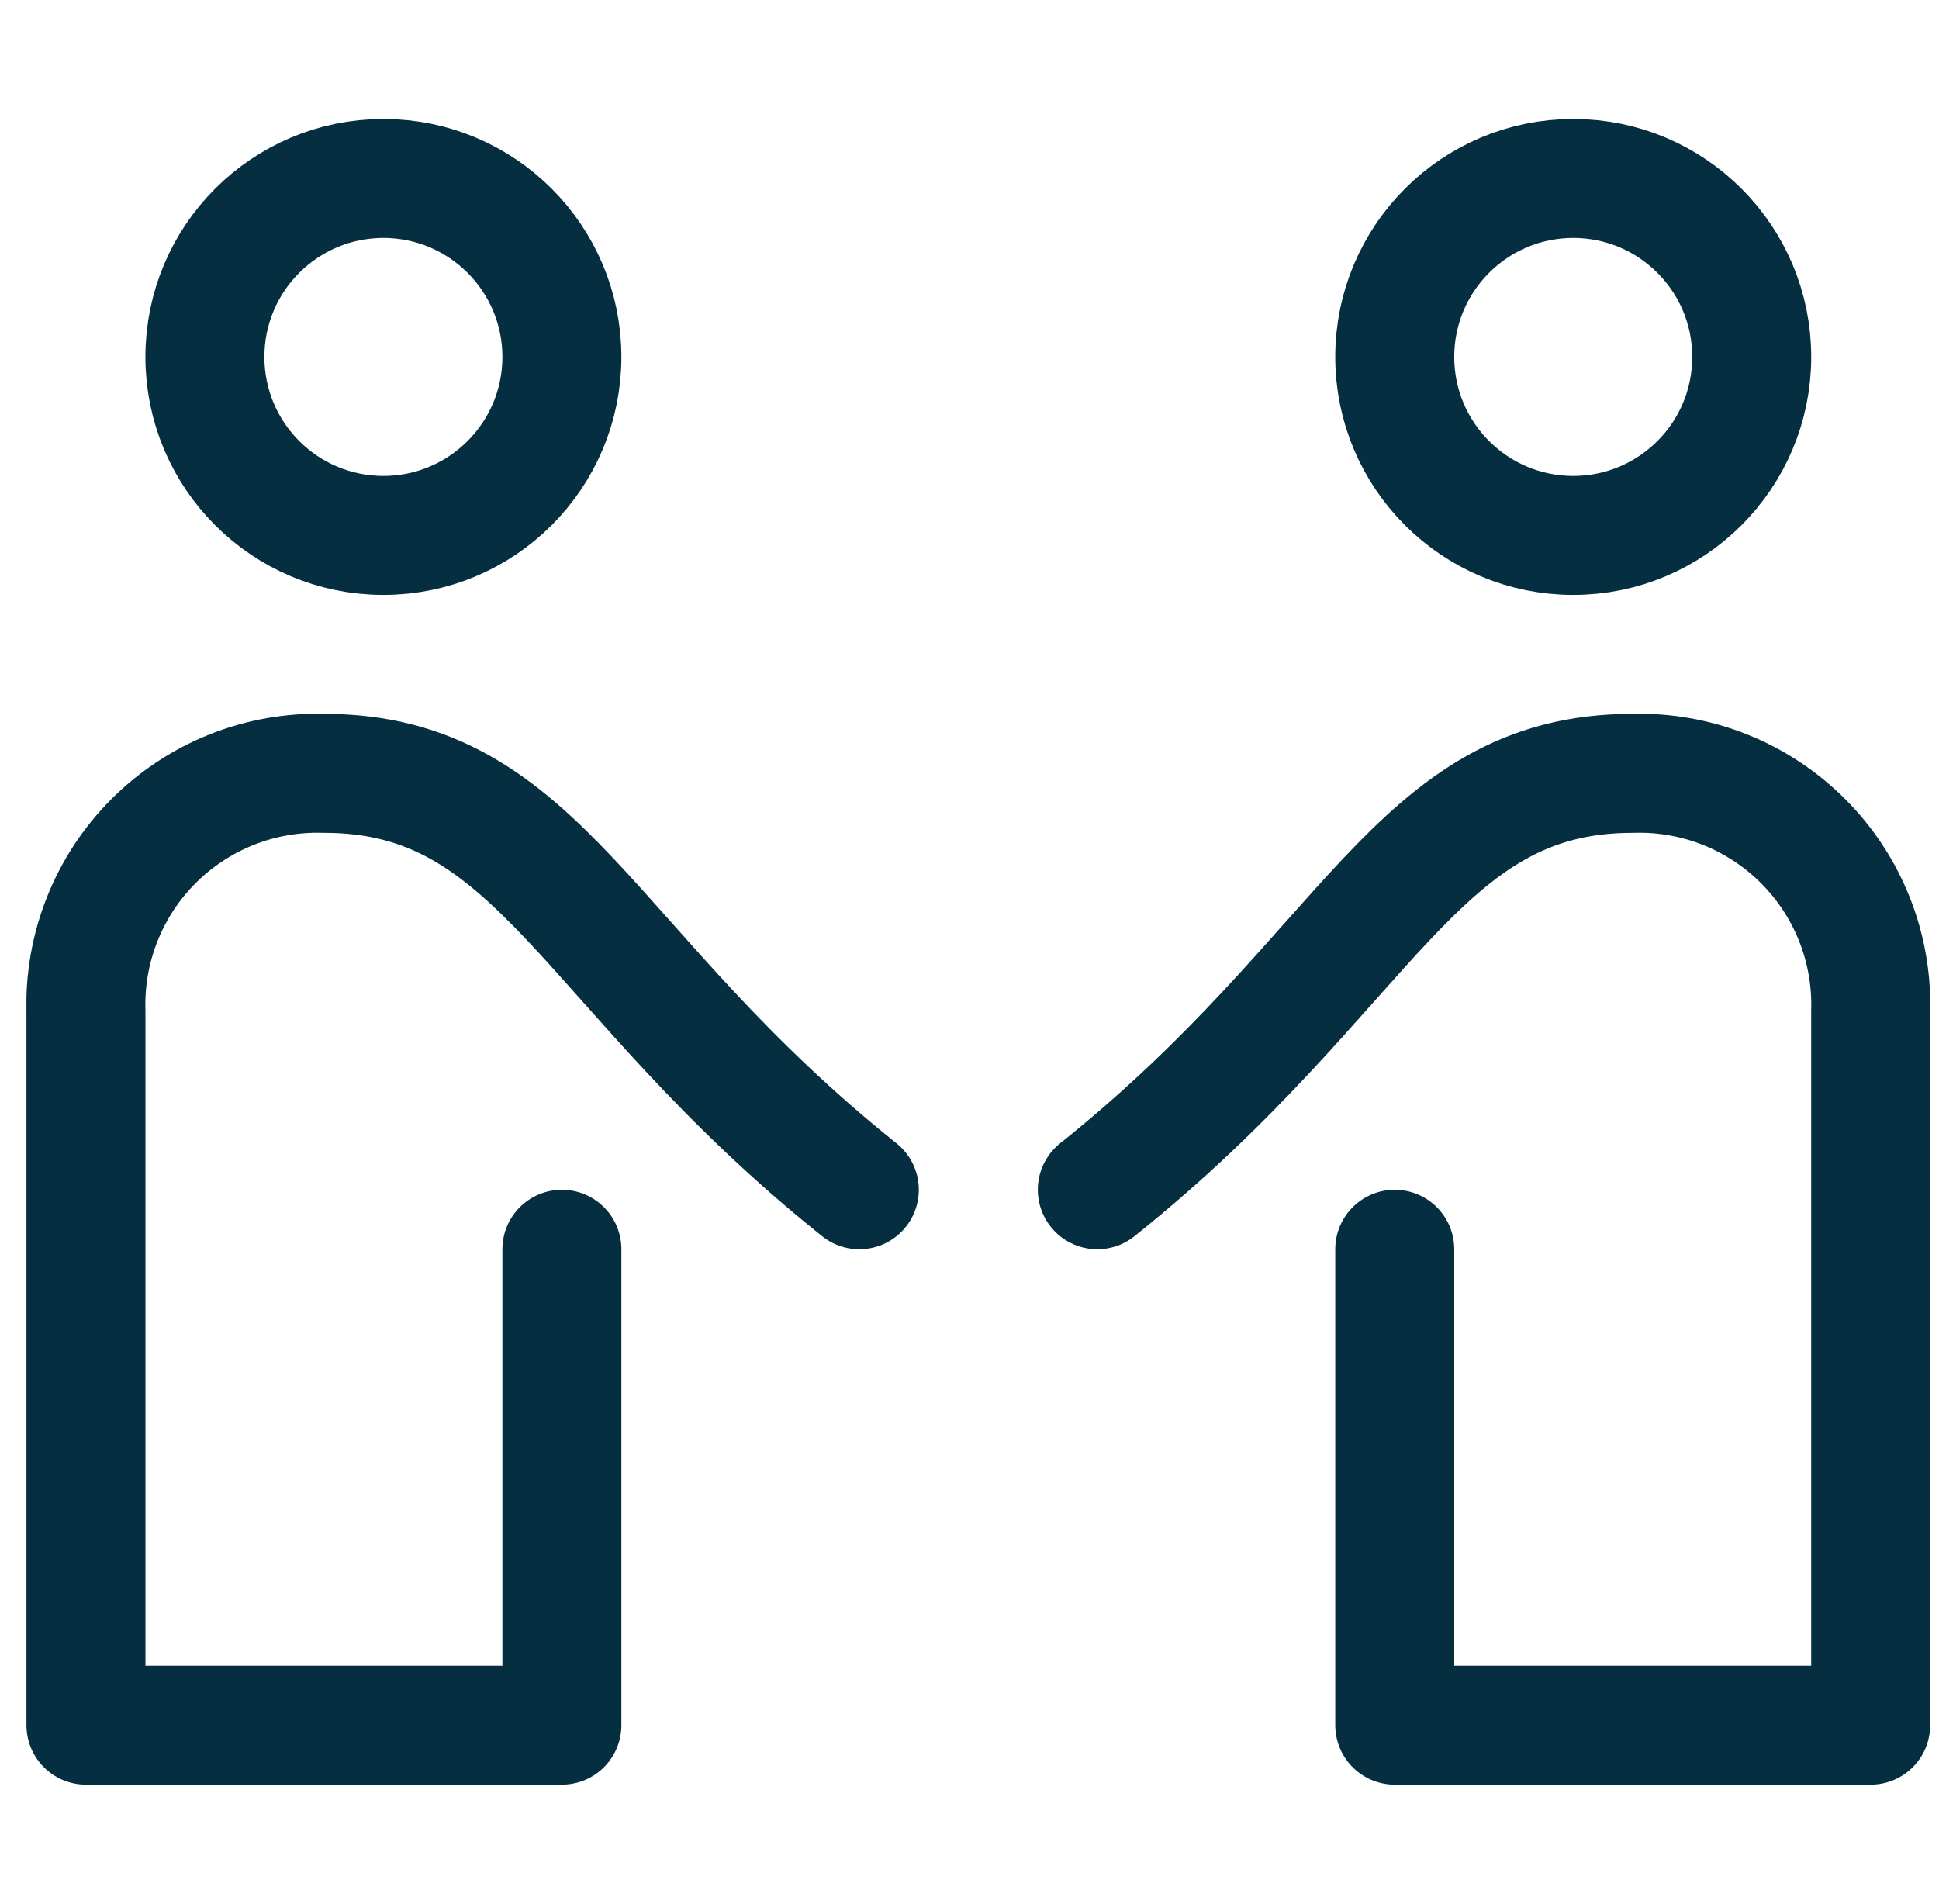 <svg width="55" height="54" viewBox="0 0 55 54" fill="none" xmlns="http://www.w3.org/2000/svg">
<g clip-path="url(#clip0)">
<path d="M10.875 15.188C13.671 15.188 15.938 12.921 15.938 10.125C15.938 7.329 13.671 5.062 10.875 5.062C8.079 5.062 5.812 7.329 5.812 10.125C5.812 12.921 8.079 15.188 10.875 15.188Z" stroke="#052E40" stroke-width="3.375" stroke-linecap="round" stroke-linejoin="round"/>
<path d="M15.938 35.437V48.937H2.438V28.687C2.412 27.794 2.569 26.904 2.899 26.074C3.229 25.243 3.725 24.489 4.357 23.857C4.989 23.225 5.744 22.729 6.574 22.398C7.405 22.068 8.294 21.911 9.188 21.937C15.35 21.937 16.613 27.549 24.375 33.749" stroke="#052E40" stroke-width="3.375" stroke-linecap="round" stroke-linejoin="round"/>
<path d="M39.562 35.437V48.937H53.062V28.687C53.088 27.794 52.931 26.904 52.601 26.074C52.271 25.243 51.775 24.489 51.142 23.857C50.511 23.225 49.756 22.729 48.926 22.398C48.095 22.068 47.206 21.911 46.312 21.937C40.15 21.937 38.888 27.549 31.125 33.749" stroke="#052E40" stroke-width="3.375" stroke-linecap="round" stroke-linejoin="round"/>
<path d="M44.625 15.188C47.421 15.188 49.688 12.921 49.688 10.125C49.688 7.329 47.421 5.062 44.625 5.062C41.829 5.062 39.562 7.329 39.562 10.125C39.562 12.921 41.829 15.188 44.625 15.188Z" stroke="#052E40" stroke-width="3.375" stroke-linecap="round" stroke-linejoin="round"/>
</g>
<defs>
<clipPath id="clip0">
<rect width="54" height="54" fill="white" transform="translate(0.75)"/>
</clipPath>
</defs>
</svg>
